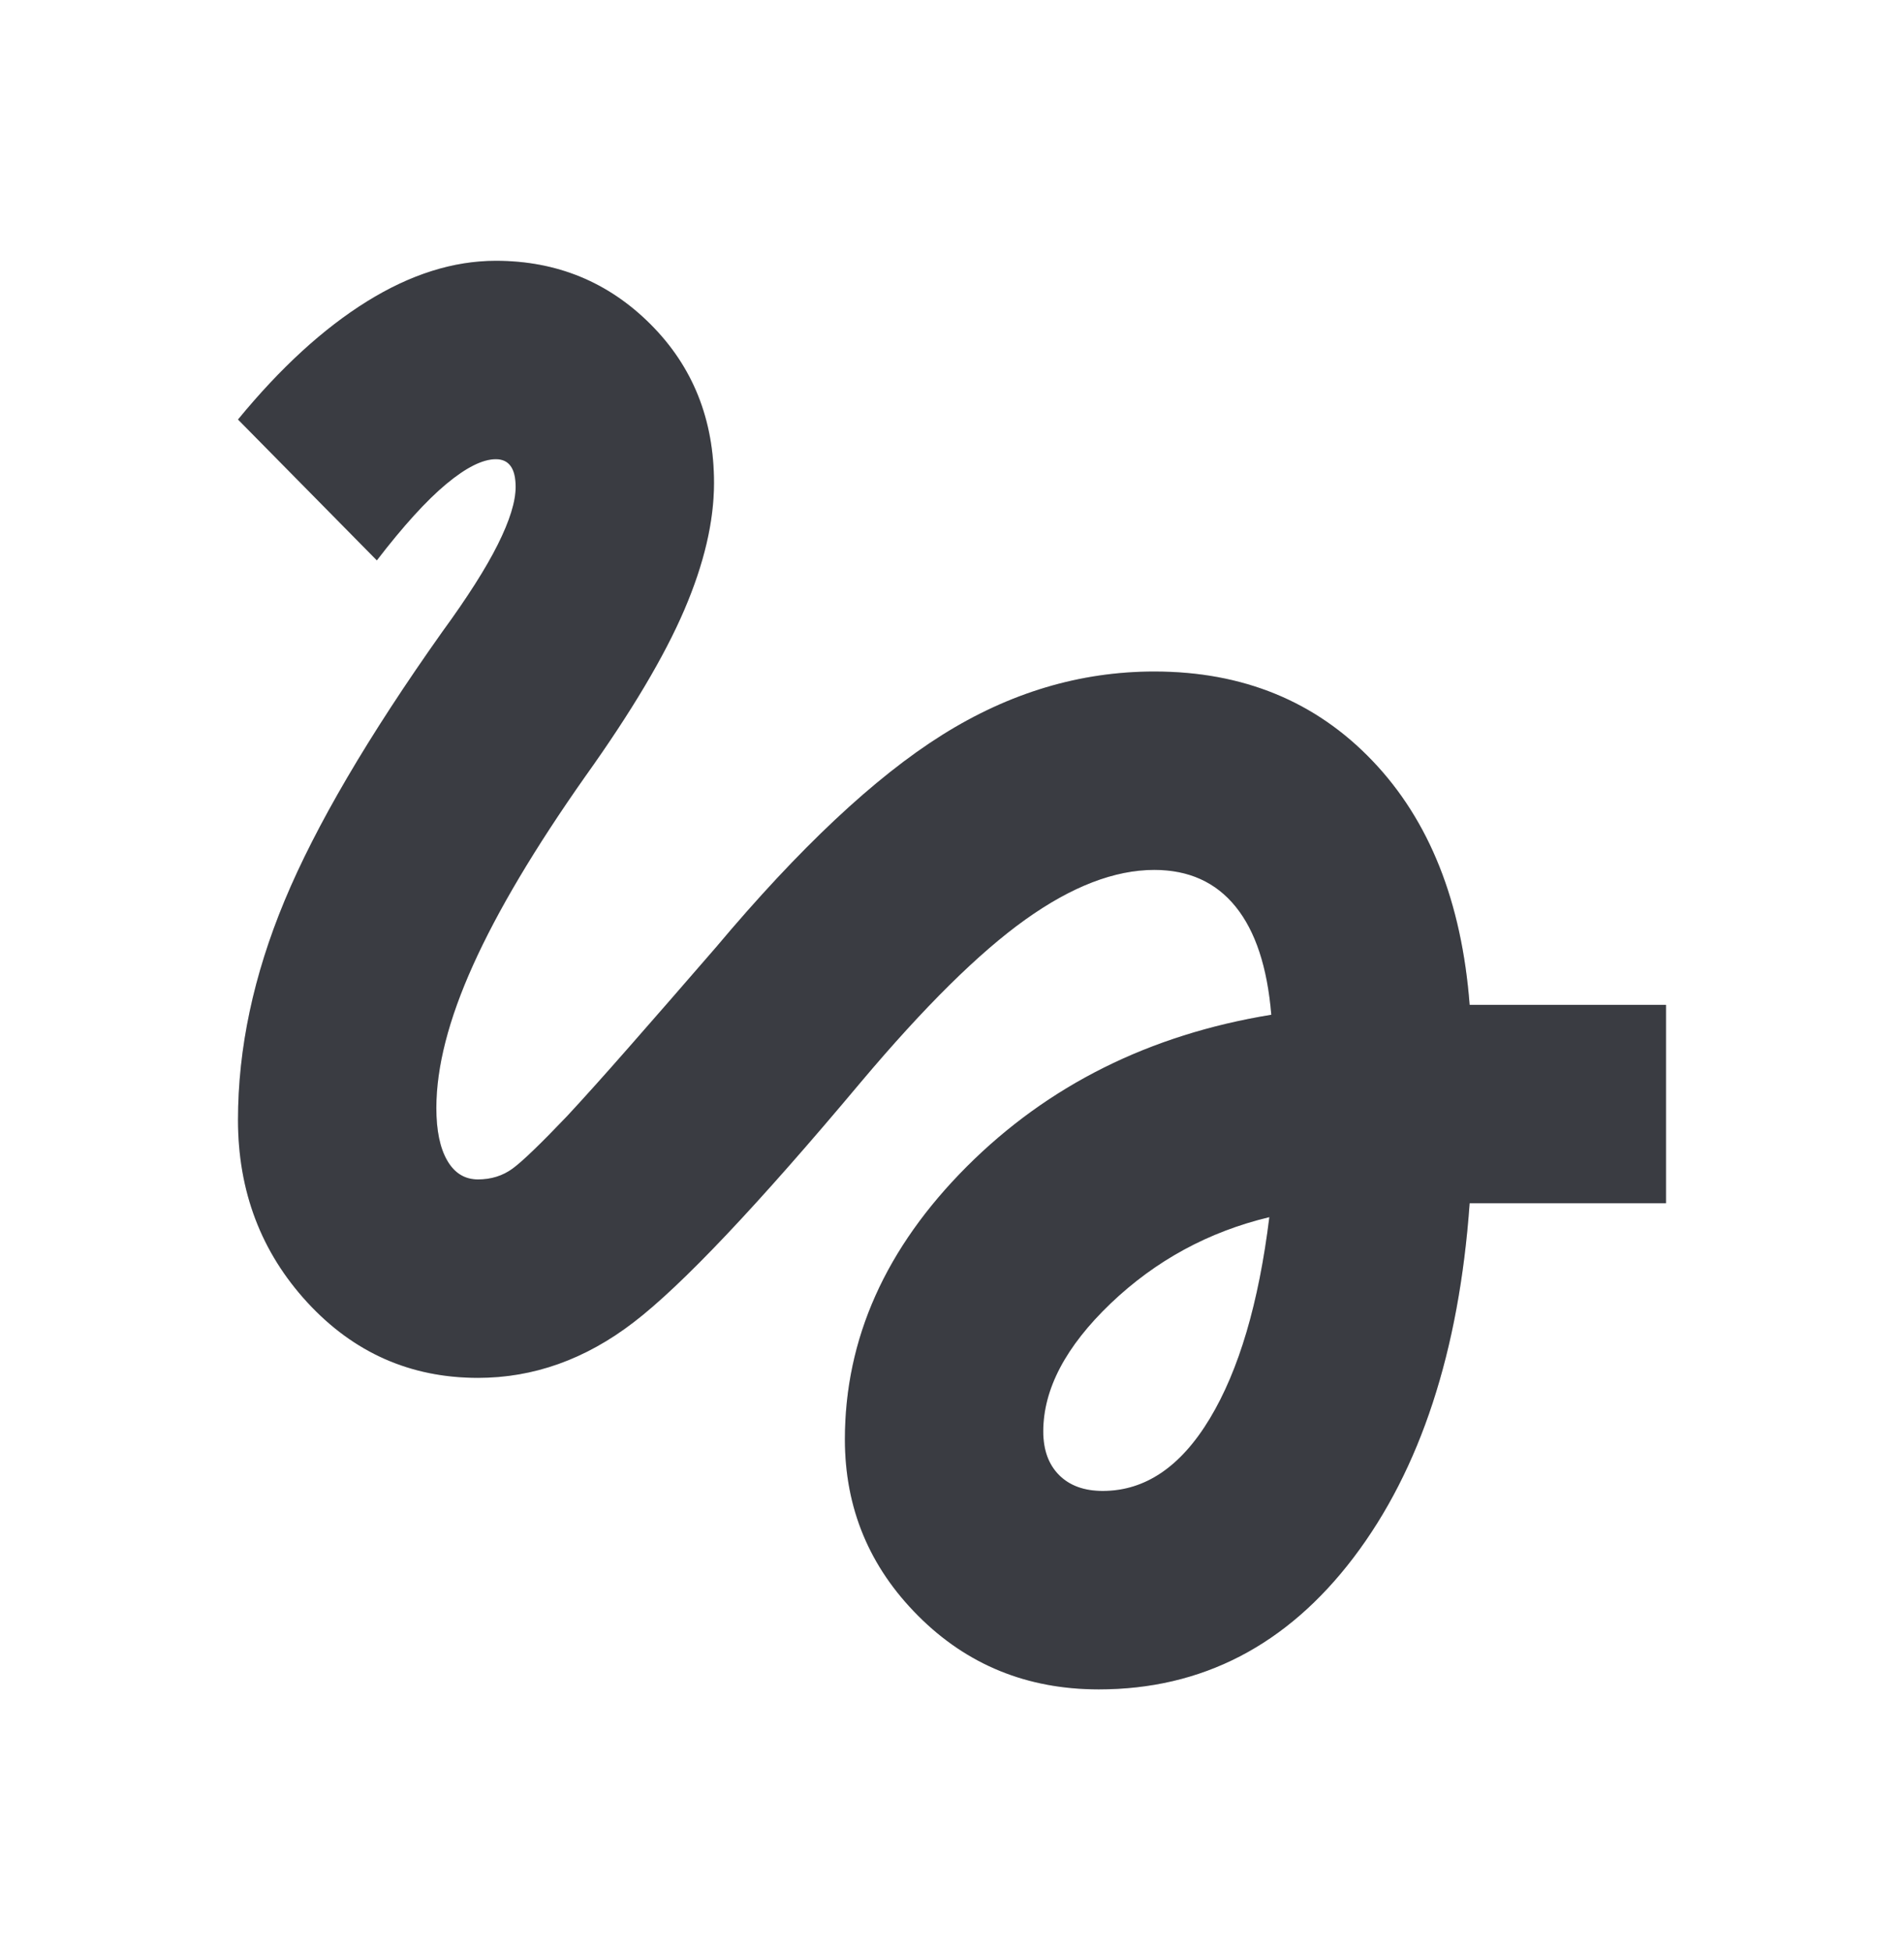 <svg width="40" height="41" viewBox="0 0 40 41" fill="none" xmlns="http://www.w3.org/2000/svg">
<g id="gesture_FILL0_wght400_GRAD0_opsz24">
<g id="Vector">
<path d="M23.083 35.477C21.583 35.477 20.319 34.963 19.292 33.935C18.264 32.907 17.75 31.671 17.75 30.227C17.75 28.116 18.604 26.206 20.312 24.497C22.021 22.789 24.153 21.727 26.708 21.31C26.625 20.31 26.375 19.553 25.958 19.039C25.542 18.525 24.972 18.268 24.25 18.268C23.417 18.268 22.514 18.616 21.542 19.31C20.569 20.004 19.417 21.143 18.083 22.727C15.917 25.31 14.326 26.991 13.312 27.768C12.299 28.546 11.208 28.935 10.042 28.935C8.625 28.935 7.431 28.407 6.458 27.352C5.486 26.296 5 25.018 5 23.518C5 22.018 5.326 20.483 5.979 18.914C6.632 17.345 7.736 15.463 9.292 13.268C9.819 12.546 10.208 11.935 10.458 11.435C10.708 10.935 10.833 10.532 10.833 10.227C10.833 10.032 10.799 9.886 10.729 9.789C10.66 9.692 10.556 9.643 10.417 9.643C10.139 9.643 9.792 9.817 9.375 10.164C8.958 10.511 8.472 11.046 7.917 11.768L5 8.81C5.889 7.727 6.792 6.9 7.708 6.331C8.625 5.761 9.528 5.477 10.417 5.477C11.694 5.477 12.778 5.921 13.667 6.81C14.556 7.699 15 8.81 15 10.143C15 10.949 14.792 11.838 14.375 12.81C13.958 13.782 13.264 14.949 12.292 16.31C11.236 17.81 10.451 19.129 9.938 20.268C9.424 21.407 9.167 22.407 9.167 23.268C9.167 23.741 9.243 24.108 9.396 24.372C9.549 24.636 9.764 24.768 10.042 24.768C10.319 24.768 10.562 24.692 10.771 24.539C10.979 24.386 11.361 24.018 11.917 23.435C12.278 23.046 12.708 22.567 13.208 21.997C13.708 21.428 14.319 20.727 15.042 19.893C16.792 17.81 18.375 16.324 19.792 15.435C21.208 14.546 22.694 14.102 24.25 14.102C26.111 14.102 27.639 14.727 28.833 15.977C30.028 17.227 30.708 18.935 30.875 21.102H35V25.268H30.875C30.653 28.379 29.84 30.858 28.438 32.706C27.035 34.553 25.25 35.477 23.083 35.477ZM23.167 31.31C24.056 31.31 24.806 30.803 25.417 29.789C26.028 28.775 26.444 27.366 26.667 25.56C25.389 25.866 24.278 26.47 23.333 27.372C22.389 28.275 21.917 29.171 21.917 30.06C21.917 30.449 22.028 30.754 22.25 30.977C22.472 31.199 22.778 31.31 23.167 31.31Z" fill="#484B52"/>
<path d="M23.083 35.477C21.583 35.477 20.319 34.963 19.292 33.935C18.264 32.907 17.75 31.671 17.75 30.227C17.75 28.116 18.604 26.206 20.312 24.497C22.021 22.789 24.153 21.727 26.708 21.31C26.625 20.31 26.375 19.553 25.958 19.039C25.542 18.525 24.972 18.268 24.25 18.268C23.417 18.268 22.514 18.616 21.542 19.31C20.569 20.004 19.417 21.143 18.083 22.727C15.917 25.31 14.326 26.991 13.312 27.768C12.299 28.546 11.208 28.935 10.042 28.935C8.625 28.935 7.431 28.407 6.458 27.352C5.486 26.296 5 25.018 5 23.518C5 22.018 5.326 20.483 5.979 18.914C6.632 17.345 7.736 15.463 9.292 13.268C9.819 12.546 10.208 11.935 10.458 11.435C10.708 10.935 10.833 10.532 10.833 10.227C10.833 10.032 10.799 9.886 10.729 9.789C10.66 9.692 10.556 9.643 10.417 9.643C10.139 9.643 9.792 9.817 9.375 10.164C8.958 10.511 8.472 11.046 7.917 11.768L5 8.81C5.889 7.727 6.792 6.9 7.708 6.331C8.625 5.761 9.528 5.477 10.417 5.477C11.694 5.477 12.778 5.921 13.667 6.81C14.556 7.699 15 8.81 15 10.143C15 10.949 14.792 11.838 14.375 12.81C13.958 13.782 13.264 14.949 12.292 16.31C11.236 17.81 10.451 19.129 9.938 20.268C9.424 21.407 9.167 22.407 9.167 23.268C9.167 23.741 9.243 24.108 9.396 24.372C9.549 24.636 9.764 24.768 10.042 24.768C10.319 24.768 10.562 24.692 10.771 24.539C10.979 24.386 11.361 24.018 11.917 23.435C12.278 23.046 12.708 22.567 13.208 21.997C13.708 21.428 14.319 20.727 15.042 19.893C16.792 17.81 18.375 16.324 19.792 15.435C21.208 14.546 22.694 14.102 24.25 14.102C26.111 14.102 27.639 14.727 28.833 15.977C30.028 17.227 30.708 18.935 30.875 21.102H35V25.268H30.875C30.653 28.379 29.84 30.858 28.438 32.706C27.035 34.553 25.25 35.477 23.083 35.477ZM23.167 31.31C24.056 31.31 24.806 30.803 25.417 29.789C26.028 28.775 26.444 27.366 26.667 25.56C25.389 25.866 24.278 26.47 23.333 27.372C22.389 28.275 21.917 29.171 21.917 30.06C21.917 30.449 22.028 30.754 22.25 30.977C22.472 31.199 22.778 31.31 23.167 31.31Z" fill="black" fill-opacity="0.2"/>
</g>
</g>
</svg>
